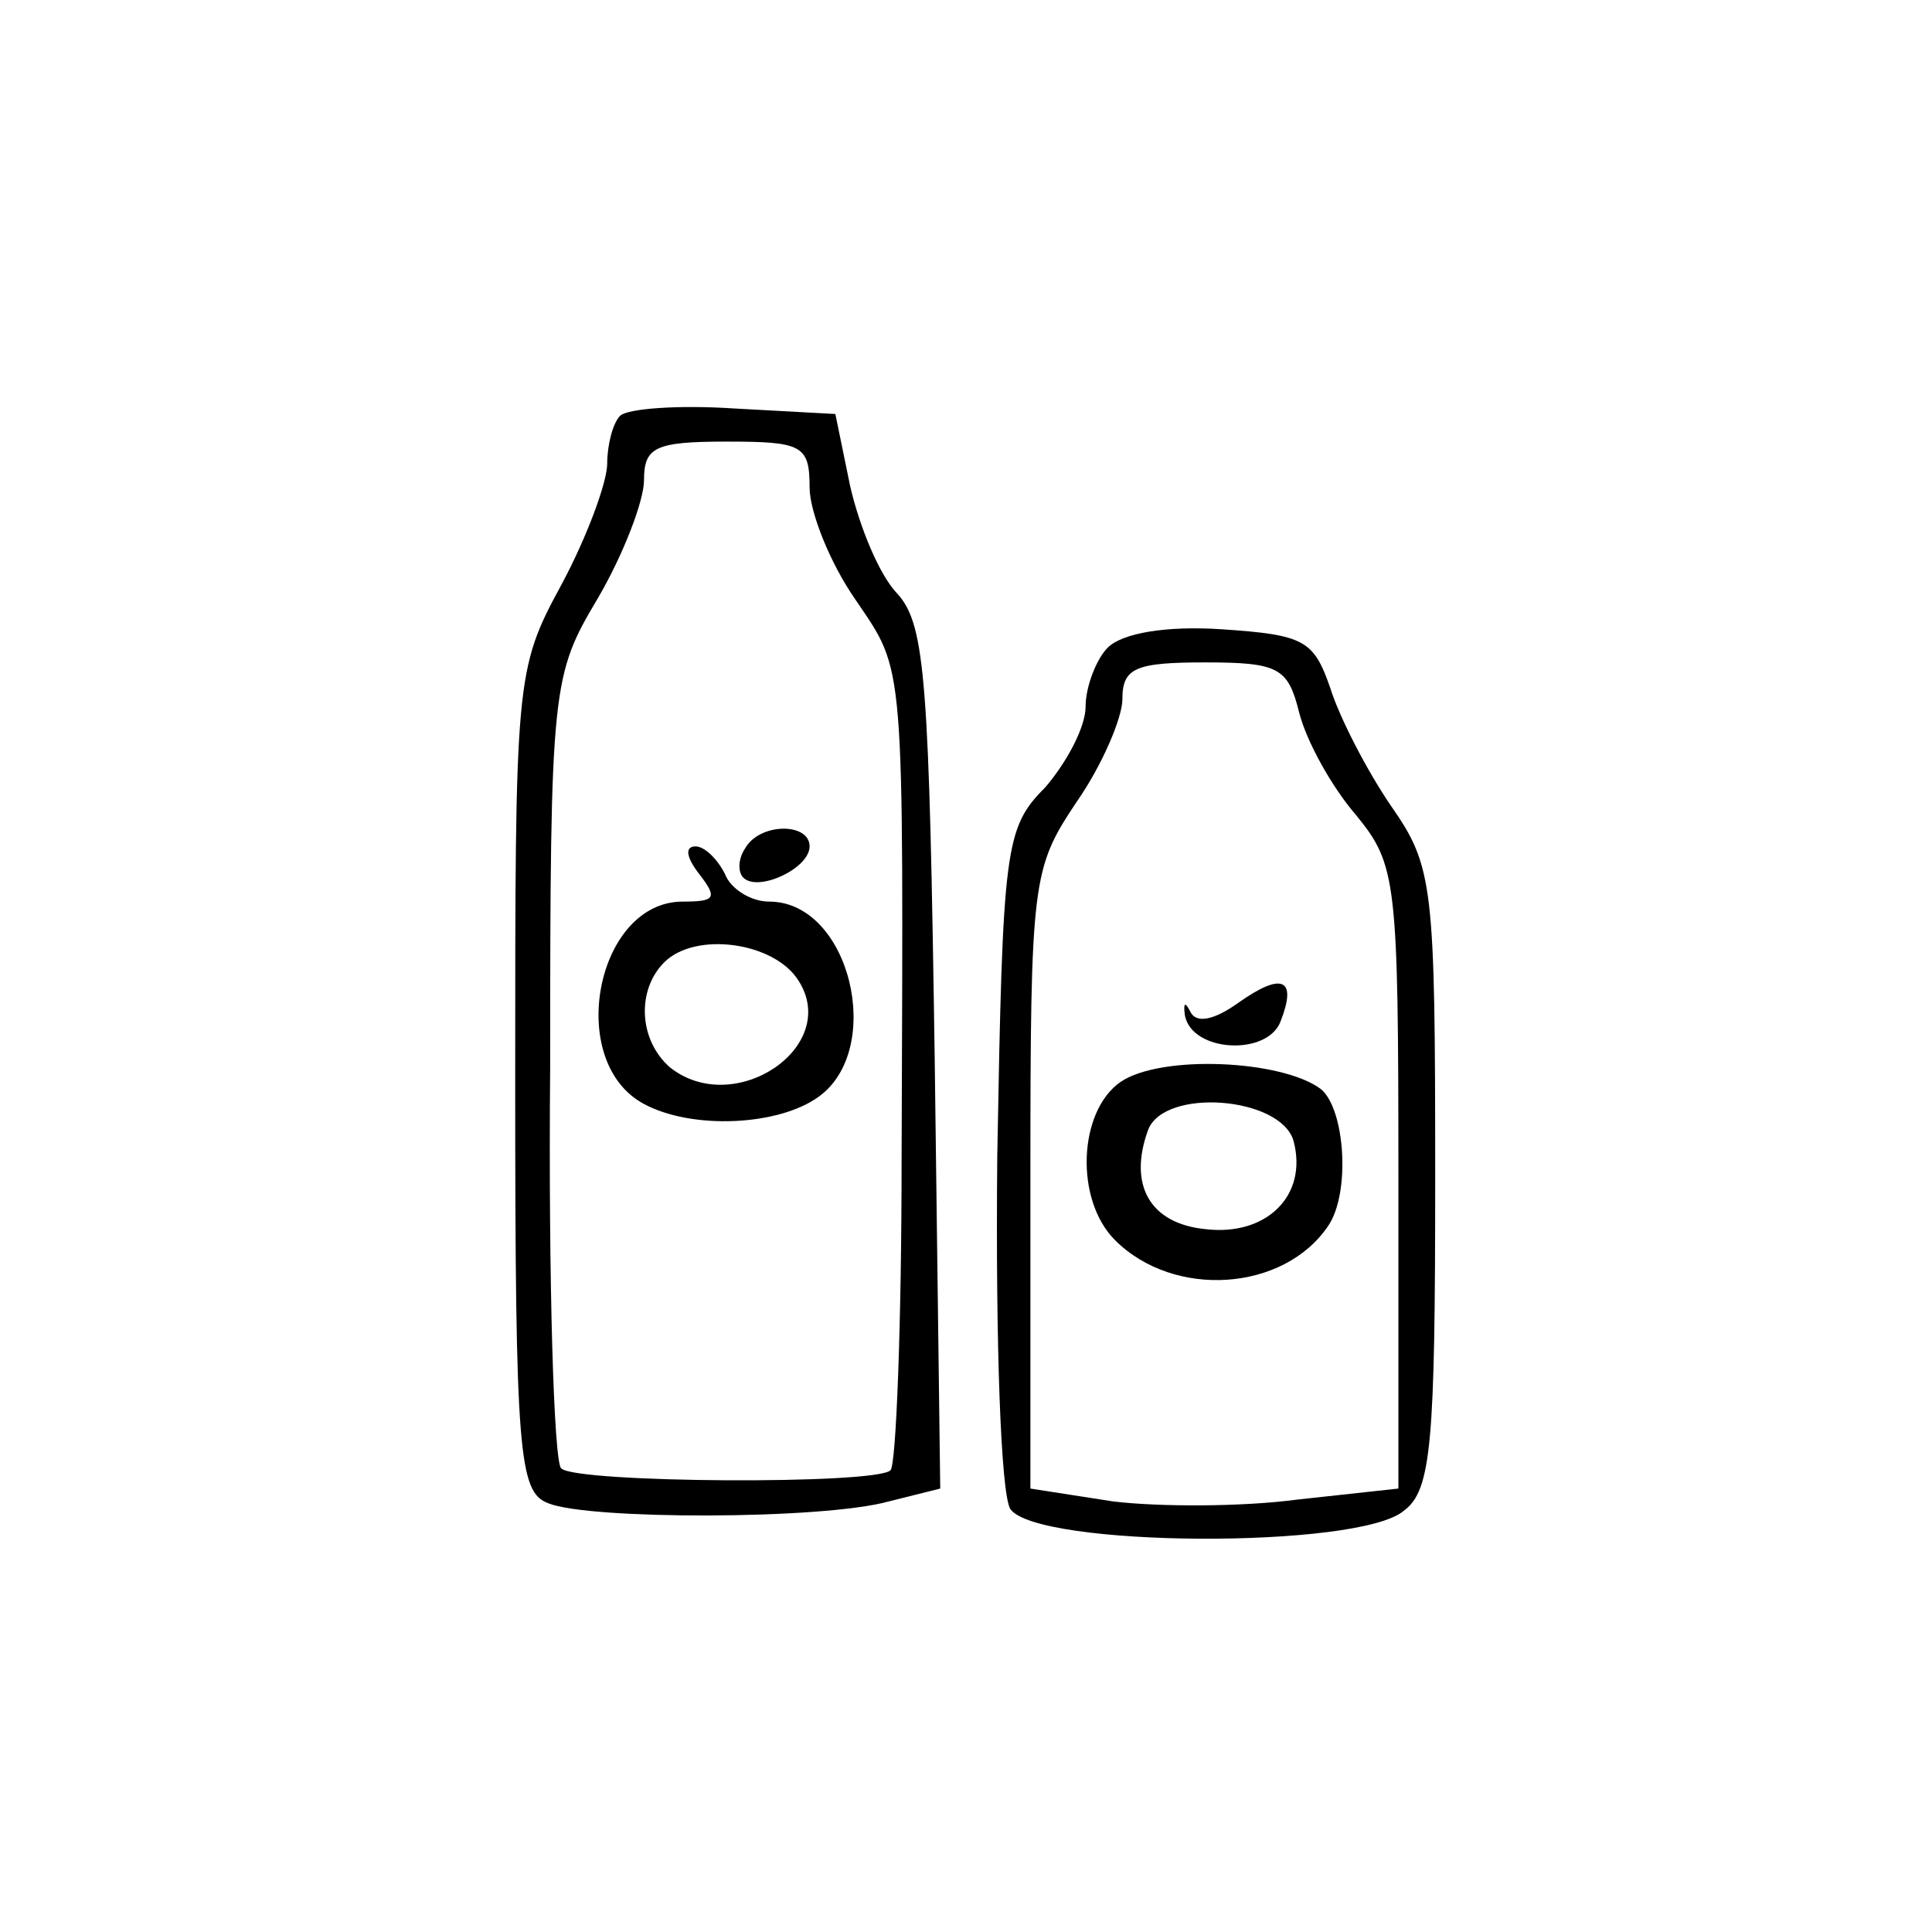<?xml version="1.0" standalone="no"?>
<!DOCTYPE svg PUBLIC "-//W3C//DTD SVG 20010904//EN"
 "http://www.w3.org/TR/2001/REC-SVG-20010904/DTD/svg10.dtd">
<svg version="1.0" xmlns="http://www.w3.org/2000/svg"
 width="105pt" height="105pt" viewBox="0 0 105 105"
 preserveAspectRatio="xMidYMid meet">

<g transform="translate(0,105) scale(0.1,-0.1)"
fill="#000000" stroke="none">
<path d="M337 824 c-4 -4 -7 -16 -7 -26 0 -10 -11 -40 -25 -66 -25 -46 -25
-51 -25 -270 0 -203 2 -223 18 -229 22 -9 149 -9 185 1 l28 7 -3 233 c-3 205
-5 236 -20 253 -10 10 -21 37 -26 59 l-8 39 -55 3 c-30 2 -58 0 -62 -4z m103
-39 c0 -13 11 -41 25 -61 27 -40 26 -29 25 -304 0 -90 -3 -166 -6 -169 -7 -8
-172 -7 -179 1 -4 3 -7 102 -6 218 0 208 1 213 26 255 14 24 25 53 25 64 0 18
6 21 45 21 41 0 45 -2 45 -25z"/>
<path d="M405 589 c-4 -6 -4 -13 -1 -16 8 -8 36 5 36 17 0 13 -27 13 -35 -1z"/>
<path d="M380 575 c10 -13 9 -15 -9 -15 -47 0 -64 -87 -21 -110 26 -14 73 -12
95 4 36 26 17 106 -27 106 -10 0 -21 7 -24 15 -4 8 -11 15 -16 15 -6 0 -5 -6
2 -15z m54 -58 c23 -36 -35 -75 -70 -47 -17 15 -18 42 -3 57 17 17 60 11 73
-10z"/>
<path d="M602 698 c-6 -6 -12 -21 -12 -32 0 -11 -10 -30 -22 -44 -22 -22 -23
-33 -26 -200 -1 -104 2 -183 7 -192 14 -21 190 -22 214 -1 15 11 17 37 17 181
0 159 -1 169 -24 202 -13 19 -28 48 -33 64 -9 26 -14 29 -59 32 -30 2 -54 -2
-62 -10z m104 -35 c4 -16 18 -41 31 -56 22 -27 23 -35 23 -197 l0 -169 -55 -6
c-30 -4 -75 -4 -100 -1 l-45 7 0 168 c0 163 1 169 25 205 14 20 25 46 25 56 0
17 7 20 45 20 40 0 45 -3 51 -27z"/>
<path d="M673 505 c-14 -10 -23 -11 -26 -5 -3 6 -4 5 -3 -2 4 -20 45 -22 52
-3 9 23 1 27 -23 10z"/>
<path d="M609 462 c-23 -16 -25 -64 -3 -86 32 -32 92 -28 116 8 12 18 9 63 -4
74 -21 16 -87 19 -109 4z m94 -32 c8 -30 -15 -52 -48 -48 -30 3 -42 24 -31 54
9 23 72 18 79 -6z"/>
</g>
</svg>

